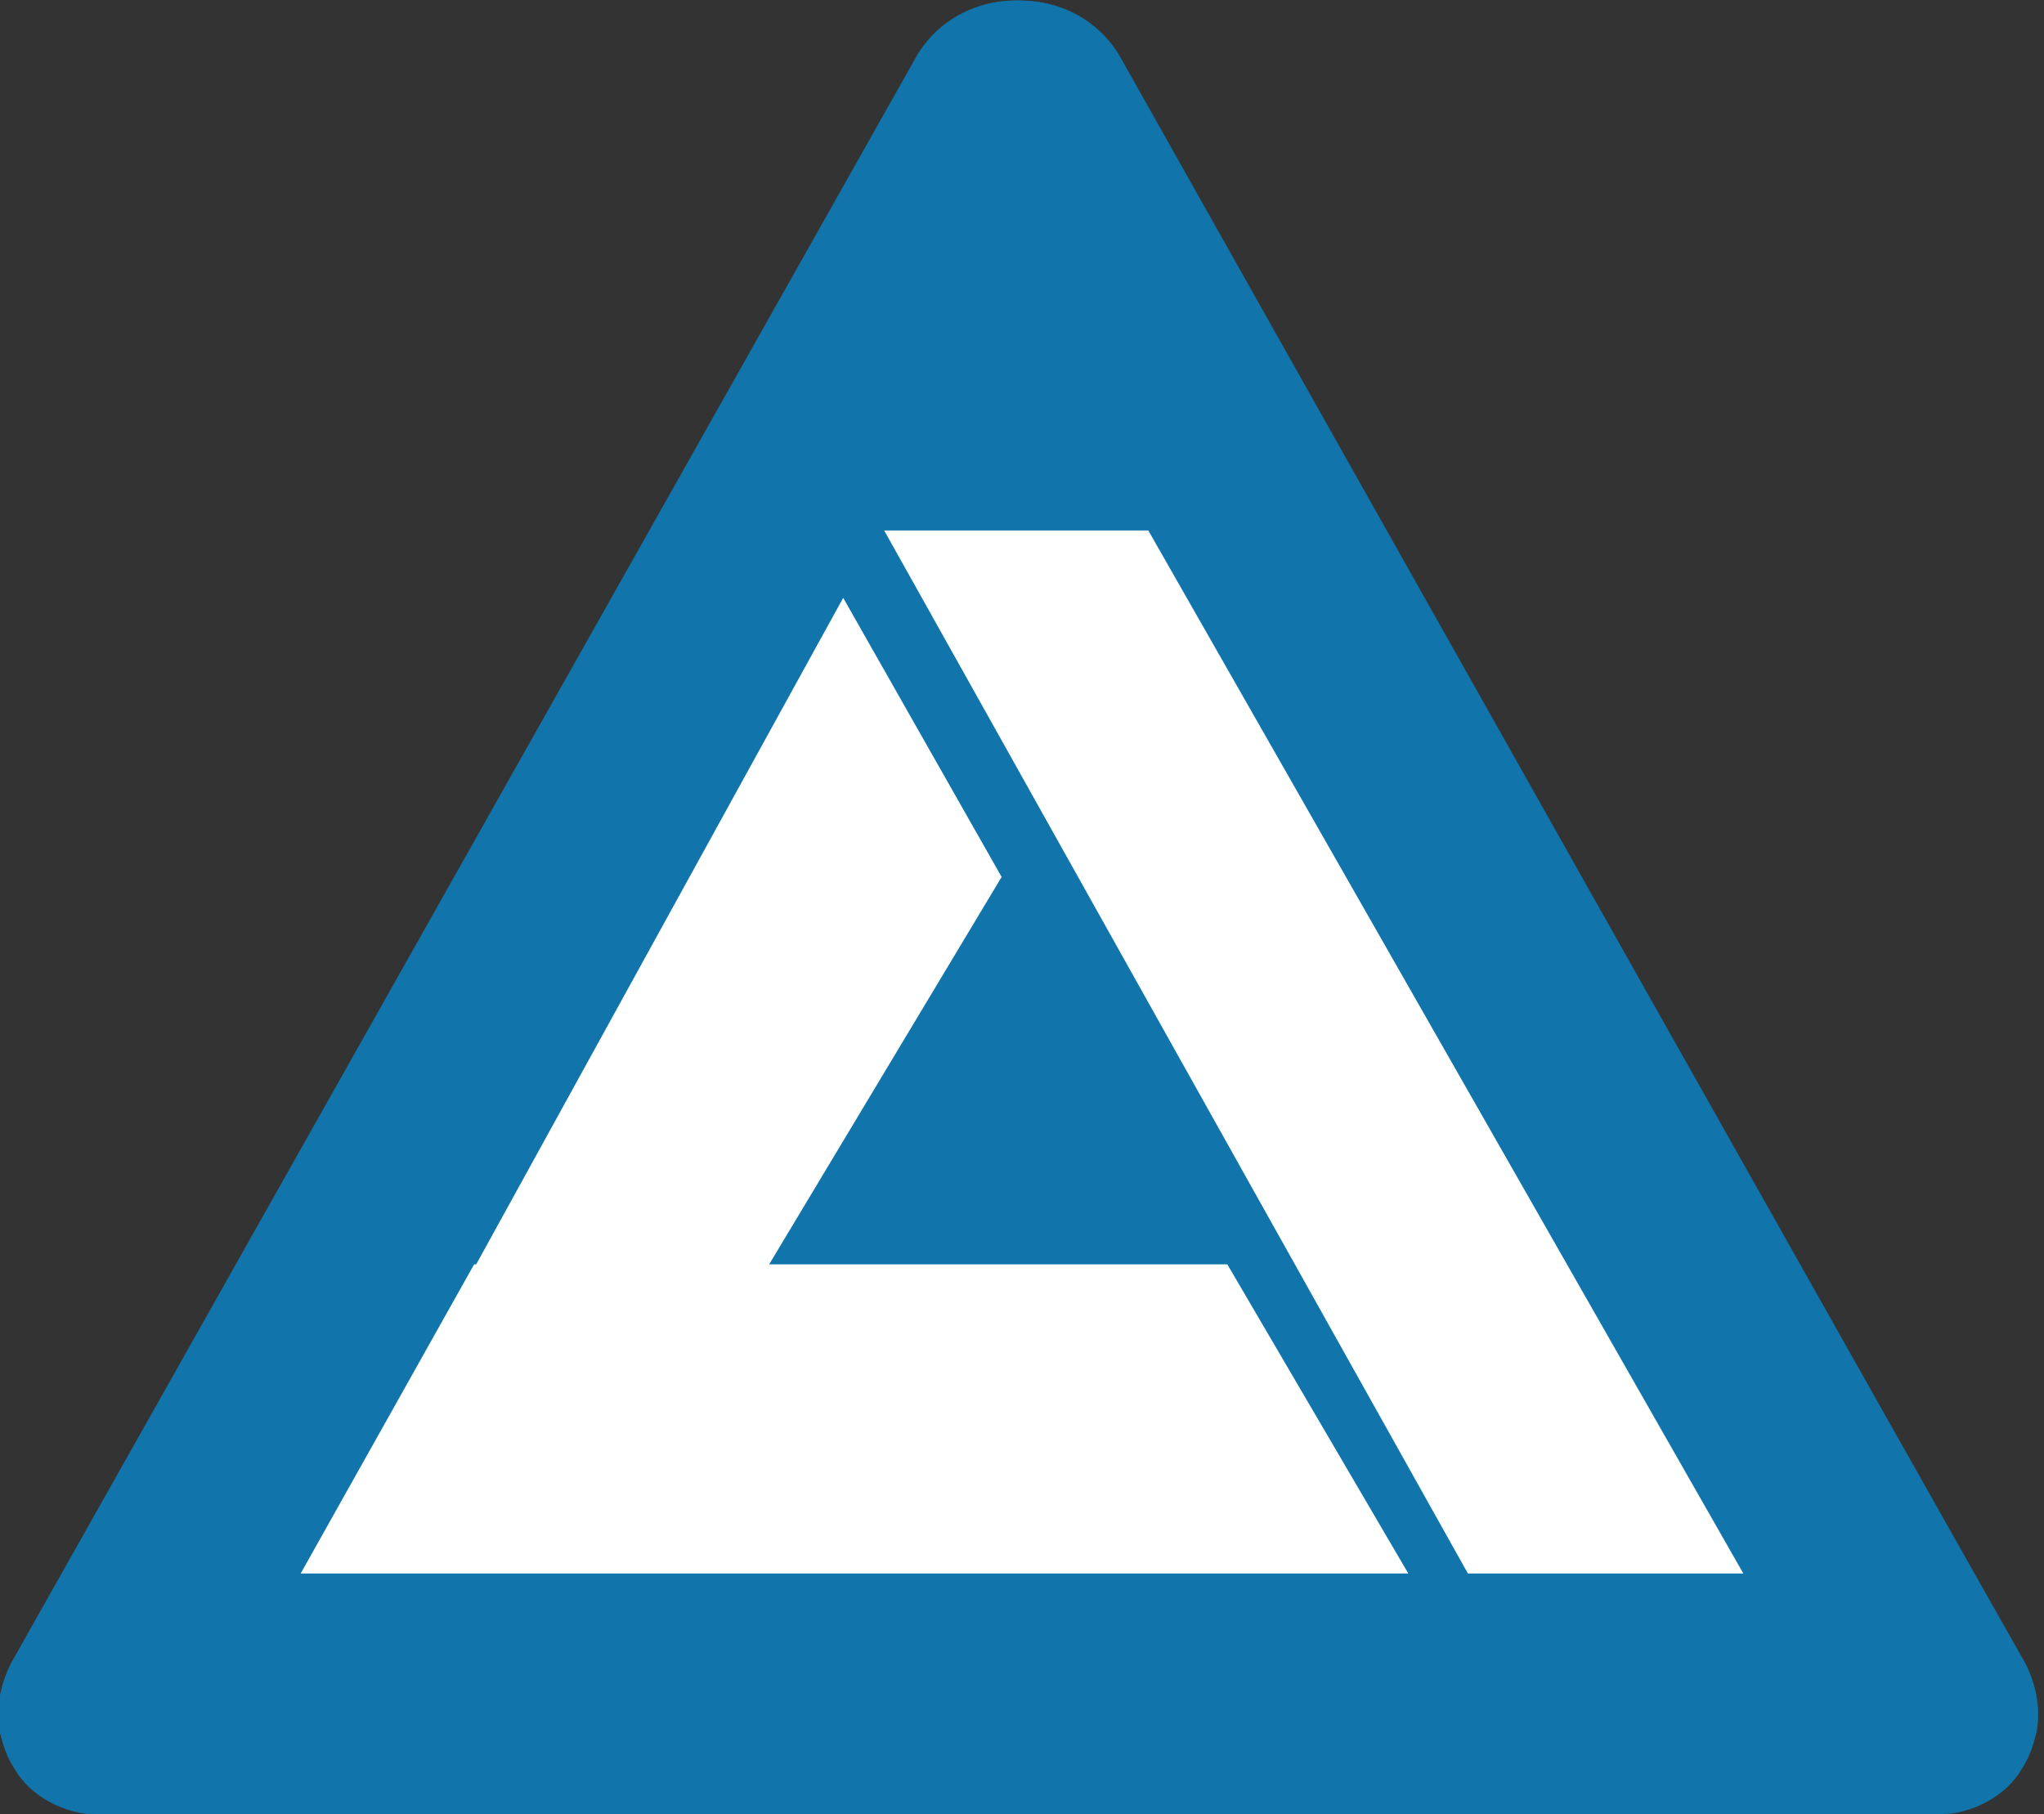 <?xml version="1.0" encoding="utf-8"?>
<!-- Generator: Adobe Illustrator 25.0.1, SVG Export Plug-In . SVG Version: 6.00 Build 0)  -->
<svg version="1.1" id="Layer_1" xmlns="http://www.w3.org/2000/svg" xmlns:xlink="http://www.w3.org/1999/xlink" x="0px" y="0px"
	 viewBox="0 0 54.3 48.2" style="enable-background:new 0 0 54.3 48.2;" xml:space="preserve">
<rect x="0" y="0" width="54.3" height="48.2" fill="#333333" stroke="none"/>
<style type="text/css">
	.st0{fill:#1175AB;stroke:#1175AB;stroke-width:1.399907e-02;stroke-miterlimit:9.999;}
	.st1{fill:#1175AB;stroke:#1175AB;stroke-width:2.015867e-02;stroke-miterlimit:9.999;}
	.st2{fill:#FFFFFF;stroke:#FFFFFF;stroke-width:1.399907e-02;stroke-miterlimit:9.999;}
	.st3{fill:#FFFFFF;}
	.st4{fill:none;stroke:#FFFFFF;stroke-width:1.399907e-02;stroke-miterlimit:9.999;}
</style>
<g id="Layer_2_1_">
	<g id="Layer_1-2">
		<path class="st0" d="M2.6,48.2h48.9c0.9,0,1.8-0.5,2.2-1.2c0.2-0.3,0.3-0.6,0.4-1c0.1-0.6,0-1.2-0.3-1.8
			c-2.5-4.4-17.7-31.4-24-42.6c-0.8-1.5-2.7-2-4.2-1.2c-0.5,0.3-0.9,0.7-1.2,1.2L0.7,43.5c-0.2,2.2-0.6,0.2-0.2,2.2"/>
		<path class="st1" d="M51.6,48.2H2.6c-0.9,0-1.8-0.5-2.2-1.2c-0.2-0.3-0.3-0.6-0.4-1c-0.1-0.6,0-1.2,0.3-1.8l24-42.6
			c0.8-1.5,2.7-2,4.2-1.2c0.5,0.3,0.9,0.7,1.2,1.2l23.5,41.9c0.2,2.2,1.3,2.5,0.3,2.2"/>
		<polygon class="st2" points="26.6,23.3 20.3,33.8 12.6,33.7 22.4,15.9 		"/>
		<polygon class="st3" points="32.6,33.6 12.6,33.6 8,41.8 37.4,41.8 		"/>
		<polygon class="st4" points="32.6,33.6 12.6,33.6 8,41.8 37.4,41.8 		"/>
		<polygon class="st2" points="39,41.8 23.5,14.1 30.5,14.1 46.3,41.8 		"/>
	</g>
</g>
</svg>
